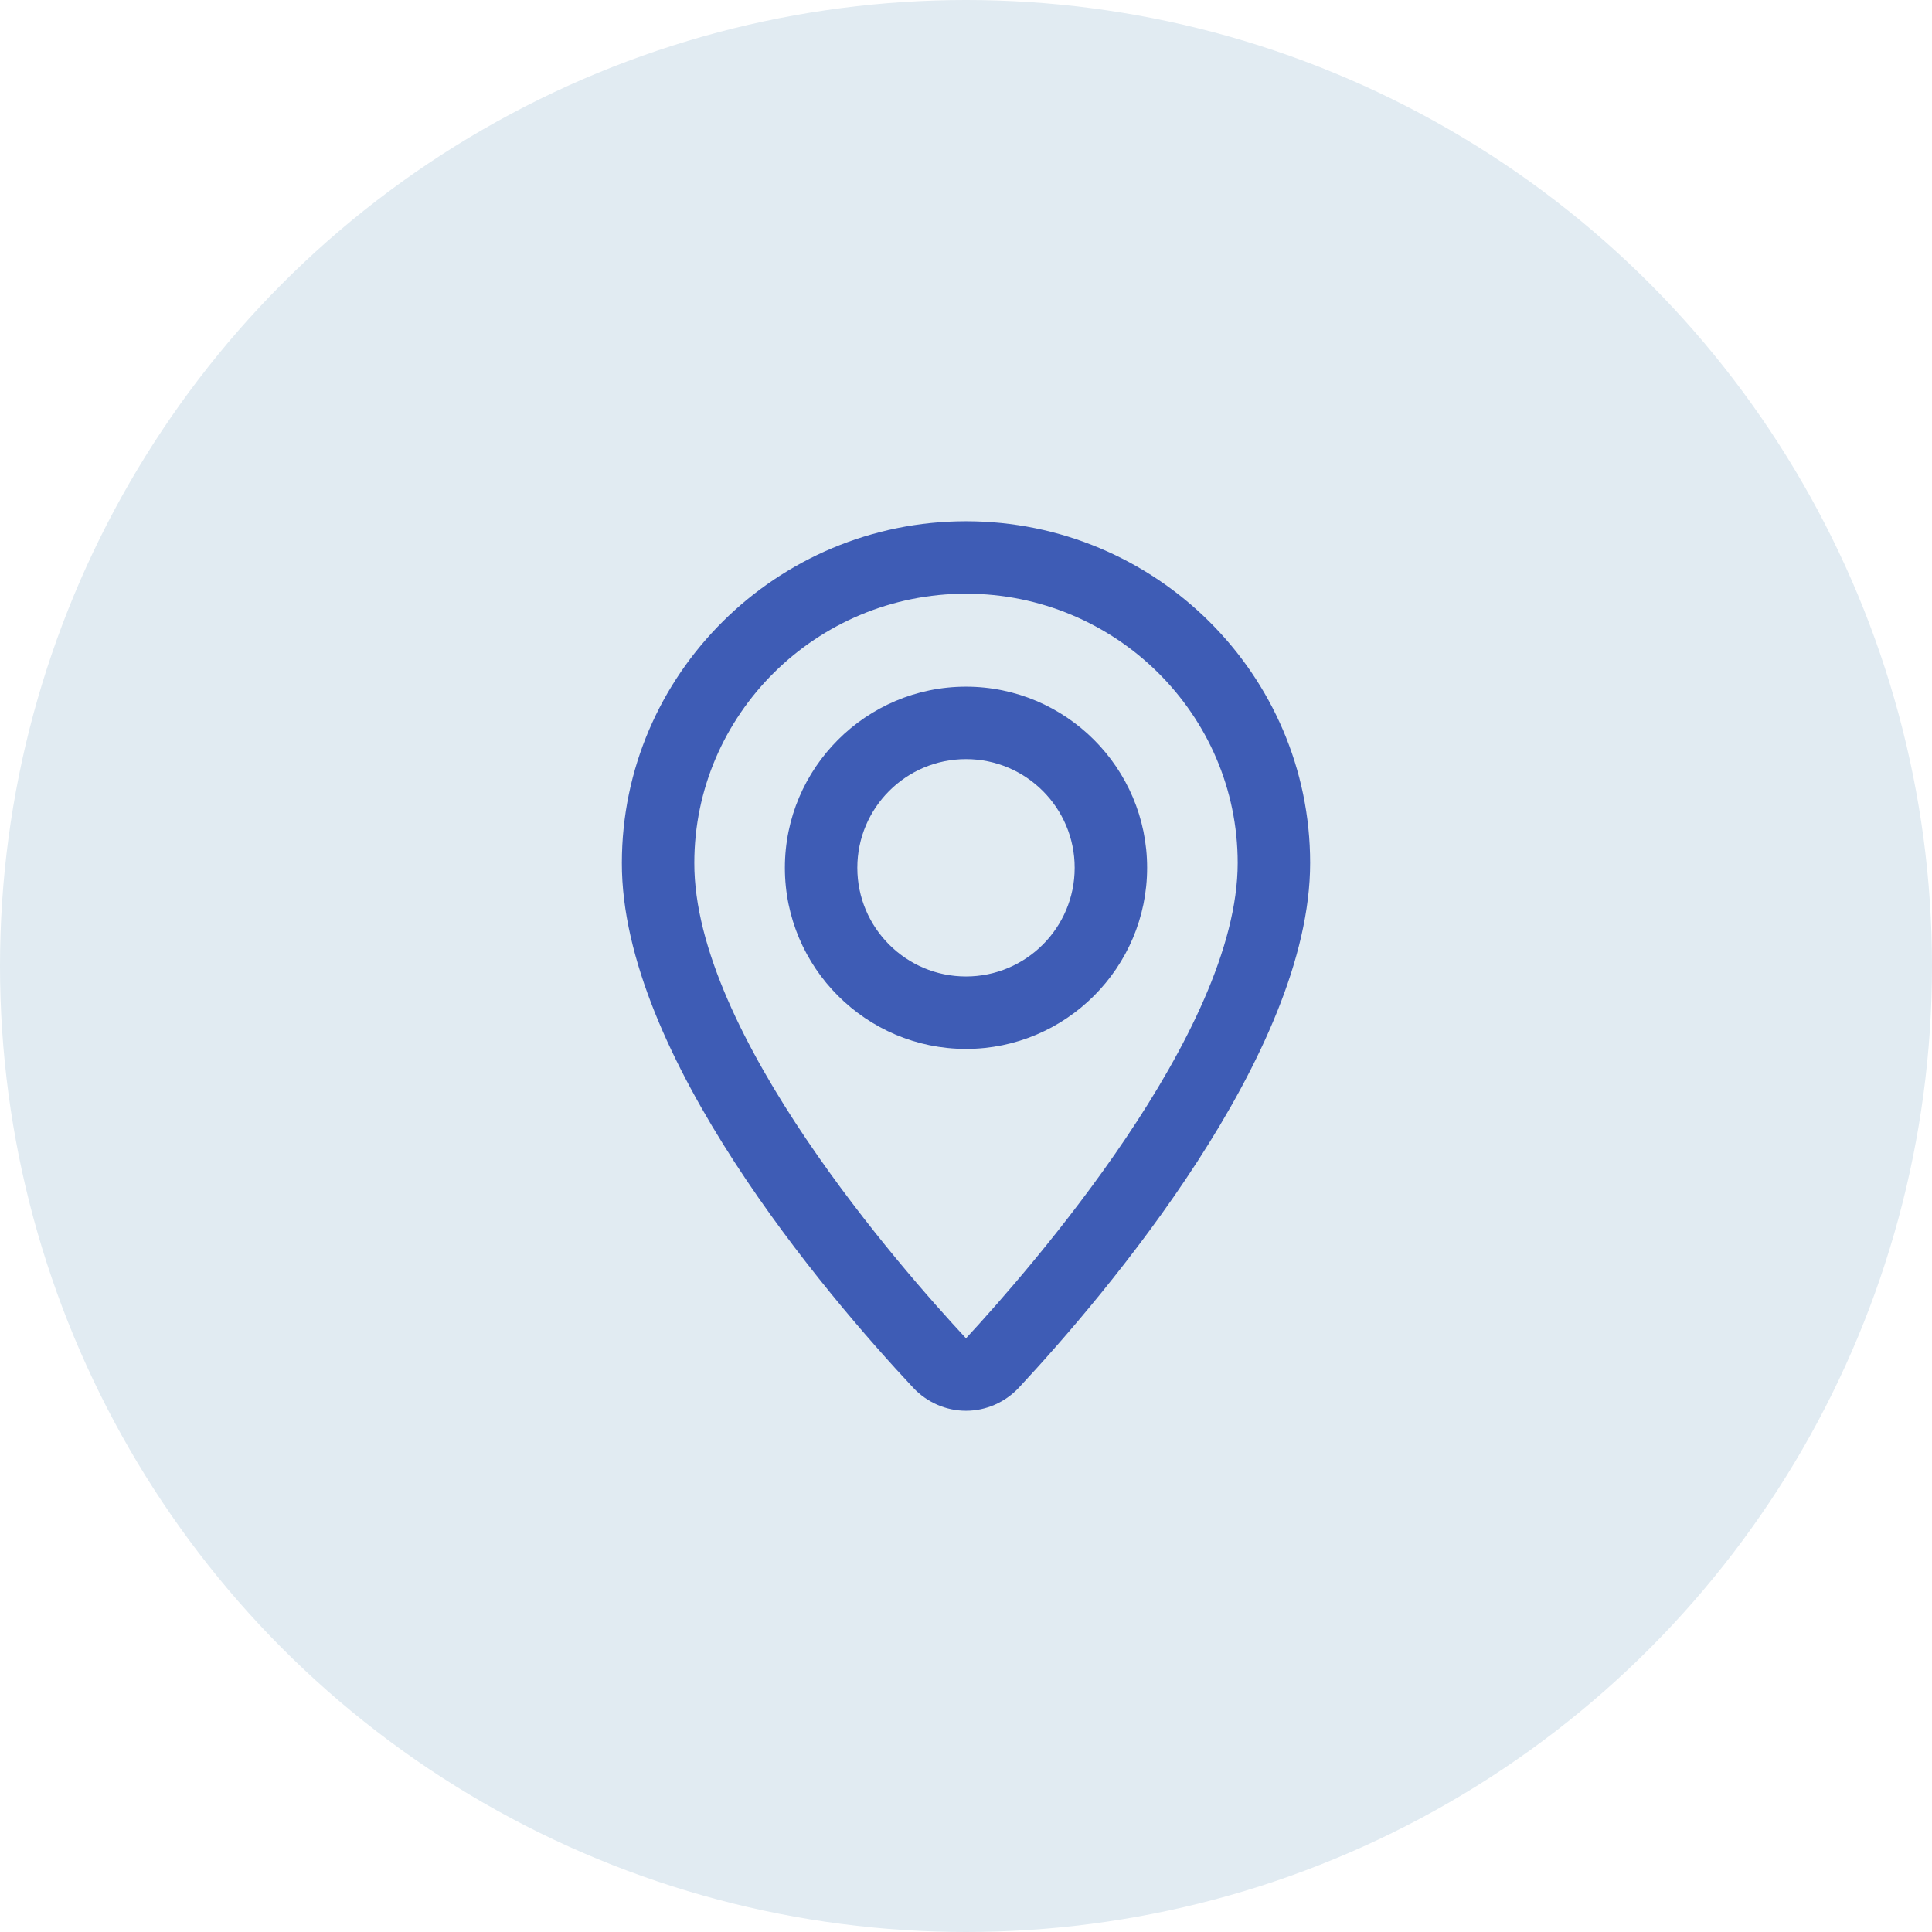 <?xml version="1.0" encoding="utf-8"?>
<!-- Generator: Adobe Illustrator 27.6.1, SVG Export Plug-In . SVG Version: 6.00 Build 0)  -->
<svg version="1.1" id="i-location-blue" xmlns="http://www.w3.org/2000/svg" xmlns:xlink="http://www.w3.org/1999/xlink" x="0px"
	 y="0px" viewBox="0 0 48 48" style="enable-background:new 0 0 48 48;" xml:space="preserve">
<circle style="fill:#E1EBF2;" cx="24" cy="24" r="24"/>
<path style="fill:#3E5CB5;" d="M24,35.05c-0.5,0-0.97-0.21-1.31-0.57c-2.18-2.33-7.25-8.28-7.24-13.04c0-4.68,3.84-8.49,8.55-8.49
	s8.55,3.81,8.55,8.49c0,4.74-5.06,10.7-7.24,13.04C24.97,34.84,24.5,35.05,24,35.05C24,35.05,24,35.05,24,35.05z M24,14.75
	c-3.72,0-6.75,3-6.75,6.69c-0.01,4.24,5.17,10.11,6.75,11.81c1.58-1.71,6.75-7.6,6.75-11.81C30.75,17.75,27.72,14.75,24,14.75z
	 M24,26.06c-2.48,0-4.5-2.02-4.5-4.5s2.02-4.5,4.5-4.5s4.5,2.02,4.5,4.5S26.48,26.06,24,26.06z M24,18.86c-1.49,0-2.7,1.21-2.7,2.7
	s1.21,2.7,2.7,2.7c1.49,0,2.7-1.21,2.7-2.7S25.49,18.86,24,18.86z"/>
</svg>
